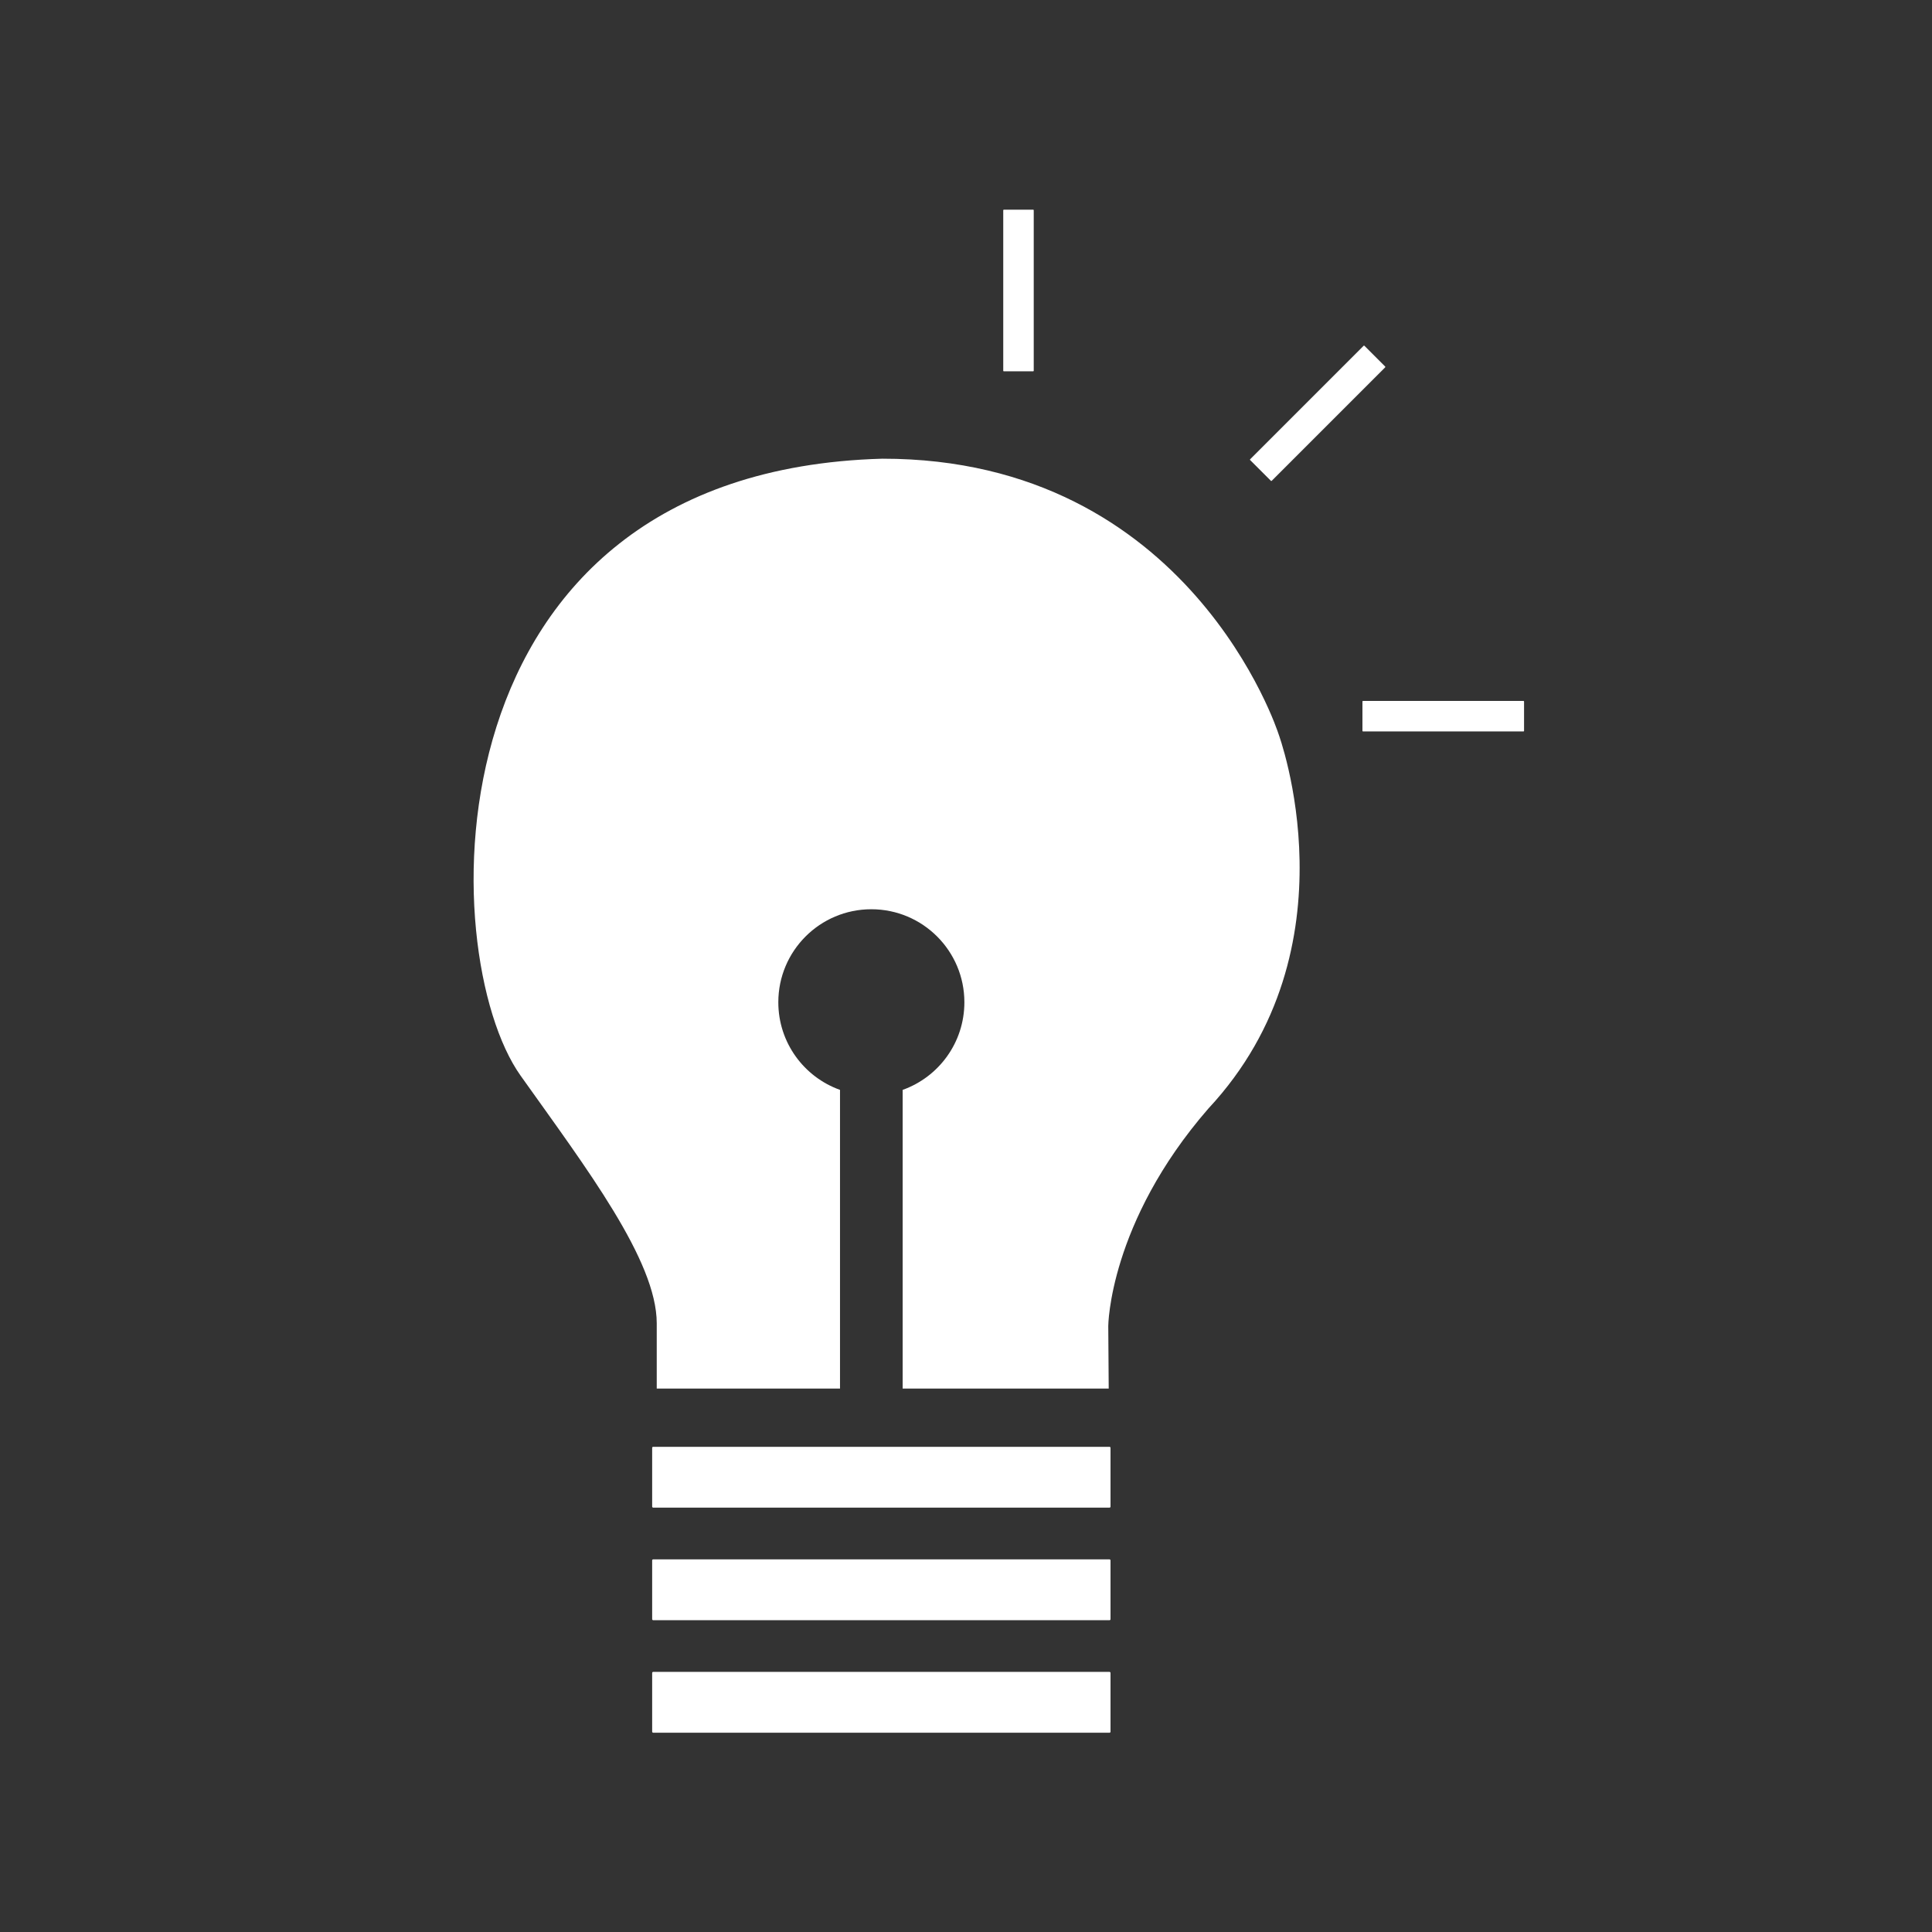 <svg xmlns="http://www.w3.org/2000/svg" id="Capa_1" data-name="Capa 1" viewBox="0 0 512 512"><rect x="0" y="0" width="512" height="512" fill="#333333" stroke="none"/><defs><style>      .cls-1 {        fill: #fff;      }    </style></defs><rect class="cls-1" x="248.49" y="72.94" width="42.83" height="8.08" rx=".14" ry=".14" transform="translate(346.89 -192.92) rotate(90)"></rect><rect class="cls-1" x="327.78" y="105.49" width="42.83" height="8.08" rx=".14" ry=".14" transform="translate(673.56 -59.94) rotate(135)"></rect><rect class="cls-1" x="361.06" y="185.76" width="42.83" height="8.08" rx=".14" ry=".14"></rect><path class="cls-1" d="M320.23,293.78c-26.34,30.3-26.53,57.61-26.53,57.61l.12,16.6h-54.61v-79.16c9.54-3.4,16.36-12.51,16.36-23.22,0-13.61-11.04-24.65-24.66-24.65s-24.65,11.04-24.65,24.65c0,10.71,6.82,19.82,16.35,23.22v79.16h-48.57c0-.15,.01-1.83,0-17.32-.02-16.61-18.54-40.95-36.08-65.61-22.82-32.09-26.15-160.08,95.85-163.5,81.67-.06,104.99,72.89,104.99,72.89,0,0,21.12,56.75-18.57,99.33Z"></path><rect class="cls-1" x="172.83" y="383.42" width="121.47" height="16.12" rx=".27" ry=".27"></rect><rect class="cls-1" x="172.83" y="413.25" width="121.47" height="16.12" rx=".27" ry=".27"></rect><rect class="cls-1" x="172.83" y="443.07" width="121.47" height="16.12" rx=".27" ry=".27"></rect></svg>